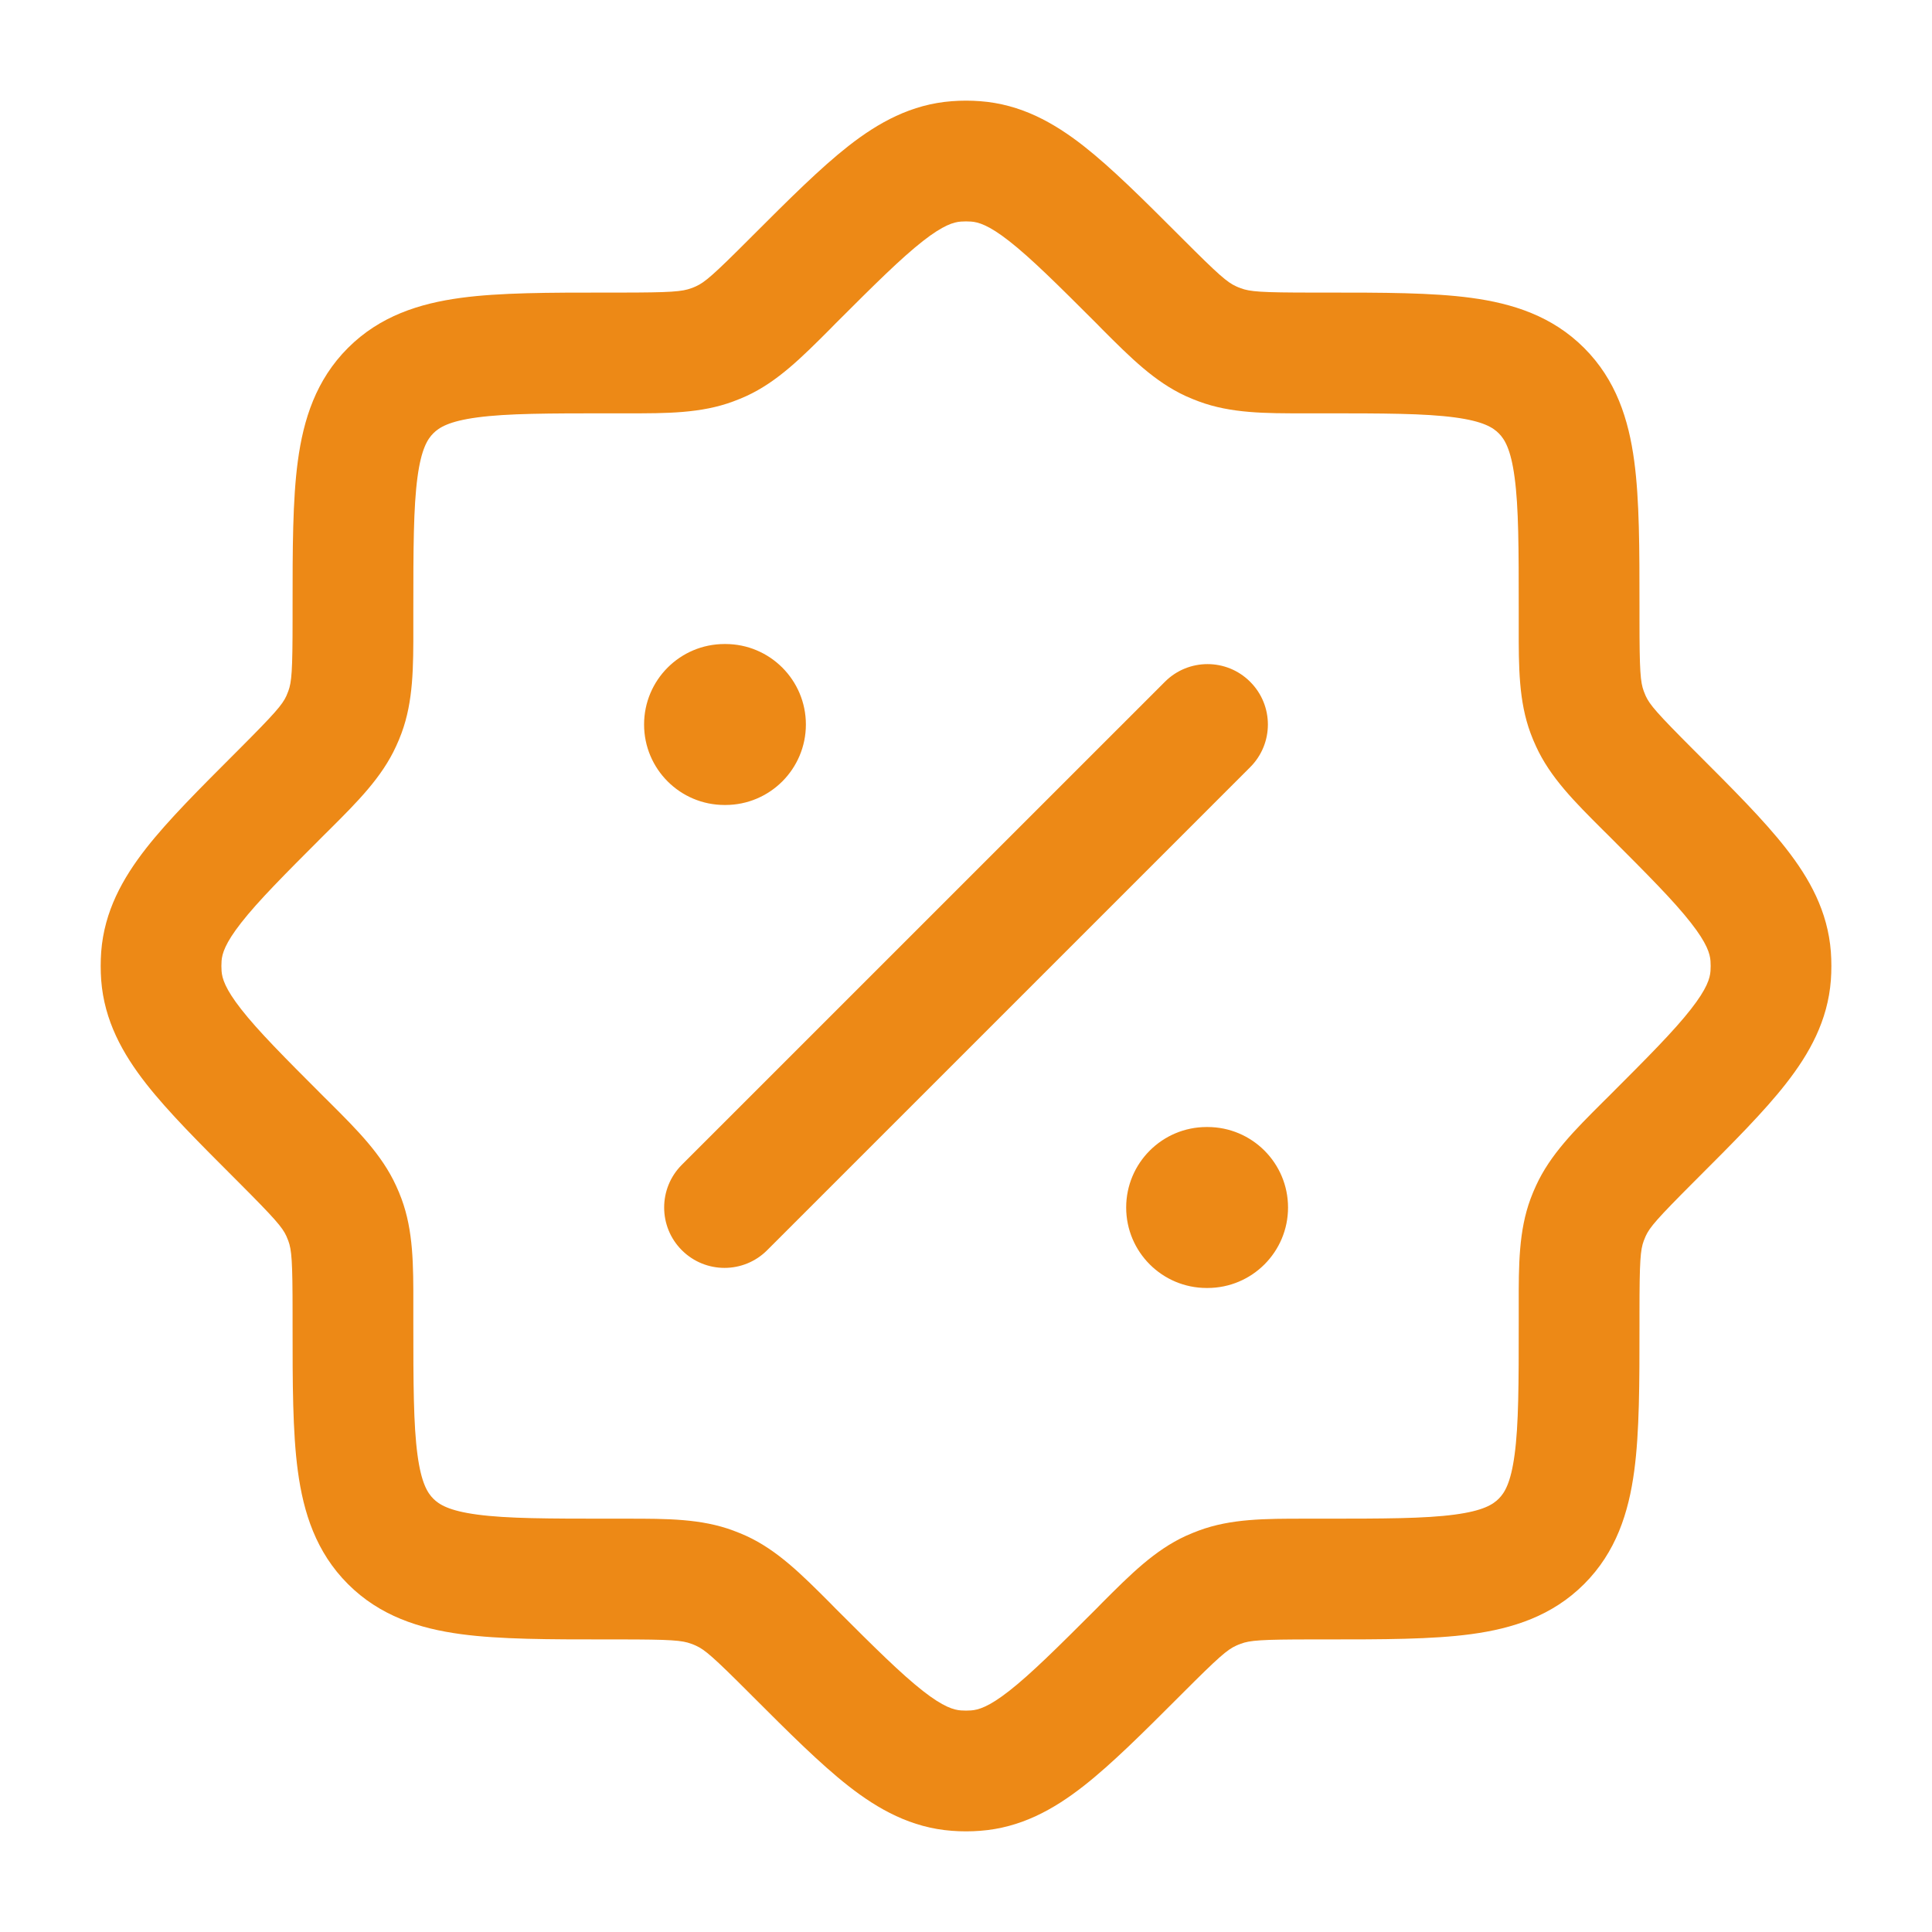 <svg width="32" height="32" viewBox="0 0 32 32" fill="none" xmlns="http://www.w3.org/2000/svg">
<path d="M16.235 1.676C16.906 1.726 17.451 2.029 17.948 2.418C18.415 2.784 18.933 3.301 19.538 3.906L19.58 3.948C20.188 4.557 20.326 4.675 20.473 4.742C20.499 4.754 20.525 4.765 20.551 4.774C20.703 4.831 20.884 4.846 21.745 4.846H21.956C22.905 4.846 23.716 4.846 24.364 4.933C25.055 5.026 25.709 5.234 26.238 5.763C26.767 6.292 26.975 6.945 27.068 7.637C27.155 8.284 27.155 9.096 27.155 10.044V10.256C27.155 11.116 27.17 11.297 27.226 11.448C27.236 11.475 27.247 11.502 27.258 11.527C27.326 11.674 27.444 11.812 28.052 12.421L28.094 12.463C28.699 13.068 29.217 13.585 29.582 14.053C29.971 14.55 30.274 15.094 30.325 15.766C30.336 15.921 30.336 16.078 30.325 16.234C30.274 16.906 29.971 17.45 29.582 17.947C29.217 18.415 28.699 18.932 28.094 19.537L28.052 19.579C27.444 20.188 27.326 20.326 27.258 20.473C27.247 20.498 27.236 20.524 27.226 20.551C27.17 20.702 27.155 20.883 27.155 21.744V21.956C27.155 22.904 27.155 23.716 27.068 24.363C26.975 25.055 26.767 25.708 26.238 26.237C25.709 26.766 25.055 26.974 24.364 27.067C23.716 27.154 22.905 27.154 21.956 27.154H21.745C20.884 27.154 20.703 27.169 20.551 27.226C20.525 27.235 20.499 27.246 20.473 27.258C20.326 27.325 20.188 27.443 19.58 28.052L19.538 28.094C18.933 28.699 18.415 29.216 17.948 29.582C17.451 29.971 16.906 30.274 16.235 30.324C16.079 30.336 15.922 30.336 15.766 30.324C15.095 30.274 14.55 29.971 14.053 29.582C13.586 29.216 13.068 28.699 12.463 28.094L12.421 28.052C11.813 27.443 11.675 27.325 11.528 27.258C11.502 27.246 11.475 27.235 11.449 27.226C11.297 27.169 11.117 27.154 10.256 27.154H10.044C9.096 27.154 8.285 27.154 7.637 27.067C6.946 26.974 6.292 26.766 5.763 26.237C5.234 25.708 5.026 25.055 4.933 24.363C4.846 23.716 4.846 22.904 4.846 21.956V21.744C4.846 20.883 4.831 20.702 4.775 20.551C4.765 20.524 4.754 20.498 4.743 20.473C4.675 20.326 4.557 20.188 3.949 19.579L3.907 19.537C3.302 18.932 2.784 18.415 2.418 17.947C2.03 17.45 1.727 16.906 1.676 16.234C1.665 16.078 1.665 15.921 1.676 15.766C1.727 15.094 2.03 14.55 2.418 14.053C2.784 13.585 3.302 13.068 3.907 12.463L3.949 12.421C4.557 11.812 4.675 11.674 4.743 11.527C4.754 11.502 4.765 11.475 4.775 11.448C4.831 11.297 4.846 11.116 4.846 10.256V10.044C4.846 9.096 4.846 8.284 4.933 7.637C5.026 6.945 5.234 6.292 5.763 5.763C6.292 5.234 6.946 5.026 7.637 4.933C8.285 4.846 9.096 4.846 10.044 4.846H10.256C11.117 4.846 11.297 4.83 11.449 4.774C11.475 4.765 11.502 4.754 11.528 4.742C11.675 4.675 11.813 4.557 12.421 3.948L12.463 3.906C13.068 3.301 13.586 2.784 14.053 2.418C14.55 2.029 15.095 1.726 15.766 1.676C15.922 1.664 16.079 1.664 16.235 1.676ZM15.915 3.67C15.798 3.679 15.627 3.726 15.286 3.993C14.926 4.275 14.494 4.703 13.835 5.362C13.805 5.393 13.774 5.425 13.744 5.455C13.278 5.921 12.877 6.323 12.362 6.56C12.291 6.592 12.218 6.622 12.145 6.649C11.613 6.847 11.045 6.847 10.386 6.846H10.111C9.077 6.846 8.402 6.847 7.904 6.914C7.434 6.977 7.273 7.081 7.177 7.177C7.082 7.272 6.978 7.434 6.915 7.903C6.848 8.402 6.846 9.077 6.846 10.11V10.386C6.847 11.045 6.847 11.613 6.65 12.145C6.623 12.218 6.593 12.29 6.56 12.361C6.324 12.877 5.922 13.278 5.456 13.743C5.425 13.774 5.394 13.804 5.363 13.835C4.704 14.494 4.275 14.925 3.994 15.285C3.727 15.626 3.679 15.797 3.67 15.915C3.666 15.971 3.666 16.029 3.67 16.085C3.679 16.203 3.727 16.374 3.994 16.715C4.275 17.075 4.704 17.506 5.363 18.165C5.394 18.196 5.425 18.227 5.456 18.257C5.922 18.722 6.324 19.123 6.56 19.639C6.593 19.71 6.623 19.782 6.65 19.855C6.847 20.387 6.847 20.955 6.846 21.614V21.89C6.846 22.923 6.848 23.598 6.915 24.097C6.978 24.566 7.082 24.728 7.177 24.823C7.273 24.919 7.434 25.023 7.904 25.086C8.402 25.153 9.077 25.154 10.111 25.154H10.386C11.045 25.154 11.613 25.153 12.145 25.351C12.218 25.378 12.291 25.408 12.362 25.44C12.877 25.677 13.278 26.079 13.744 26.545C13.774 26.575 13.805 26.607 13.835 26.638C14.494 27.297 14.926 27.725 15.286 28.007C15.627 28.274 15.798 28.321 15.915 28.33C15.972 28.334 16.029 28.334 16.085 28.33C16.203 28.321 16.374 28.274 16.715 28.007C17.075 27.725 17.507 27.297 18.166 26.638C18.197 26.607 18.227 26.575 18.257 26.545C18.723 26.079 19.124 25.677 19.639 25.44C19.71 25.408 19.783 25.378 19.856 25.351C20.388 25.153 20.956 25.154 21.615 25.154H21.89C22.924 25.154 23.599 25.153 24.097 25.086C24.567 25.023 24.728 24.919 24.824 24.823C24.919 24.728 25.023 24.566 25.086 24.097C25.154 23.598 25.155 22.923 25.155 21.89V21.614C25.154 20.955 25.154 20.387 25.351 19.855C25.378 19.782 25.408 19.71 25.441 19.639C25.677 19.123 26.079 18.722 26.545 18.257C26.576 18.227 26.607 18.196 26.638 18.165C27.297 17.506 27.726 17.075 28.007 16.715C28.274 16.374 28.322 16.203 28.331 16.085C28.335 16.029 28.335 15.971 28.331 15.915C28.322 15.797 28.274 15.626 28.007 15.285C27.726 14.925 27.297 14.494 26.638 13.835C26.607 13.804 26.576 13.774 26.545 13.743C26.079 13.278 25.677 12.877 25.441 12.361C25.408 12.29 25.378 12.218 25.351 12.145C25.154 11.613 25.154 11.045 25.155 10.386V10.11C25.155 9.077 25.154 8.402 25.086 7.903C25.023 7.434 24.919 7.272 24.824 7.177C24.728 7.081 24.567 6.977 24.097 6.914C23.599 6.847 22.924 6.846 21.89 6.846H21.615C20.956 6.847 20.388 6.847 19.856 6.649C19.783 6.622 19.71 6.592 19.639 6.56C19.124 6.323 18.723 5.921 18.257 5.455C18.227 5.425 18.197 5.393 18.166 5.362C17.507 4.703 17.075 4.275 16.715 3.993C16.374 3.726 16.203 3.679 16.085 3.67C16.029 3.666 15.972 3.666 15.915 3.67ZM20 18.667C20.737 18.667 21.334 19.264 21.334 20C21.334 20.736 20.737 21.333 20 21.333H19.986C19.25 21.333 18.653 20.736 18.653 20C18.653 19.264 19.25 18.667 19.986 18.667H20ZM19.294 11.293C19.684 10.902 20.317 10.902 20.707 11.293C21.098 11.684 21.098 12.316 20.707 12.707L12.707 20.707C12.317 21.098 11.684 21.098 11.293 20.707C10.903 20.317 10.903 19.683 11.293 19.293L19.294 11.293ZM12.015 10.667C12.751 10.667 13.348 11.264 13.348 12C13.348 12.736 12.751 13.333 12.015 13.333H12.001C11.264 13.333 10.668 12.736 10.668 12C10.668 11.264 11.264 10.667 12.001 10.667H12.015Z" fill="#ED8916"/>
</svg>
